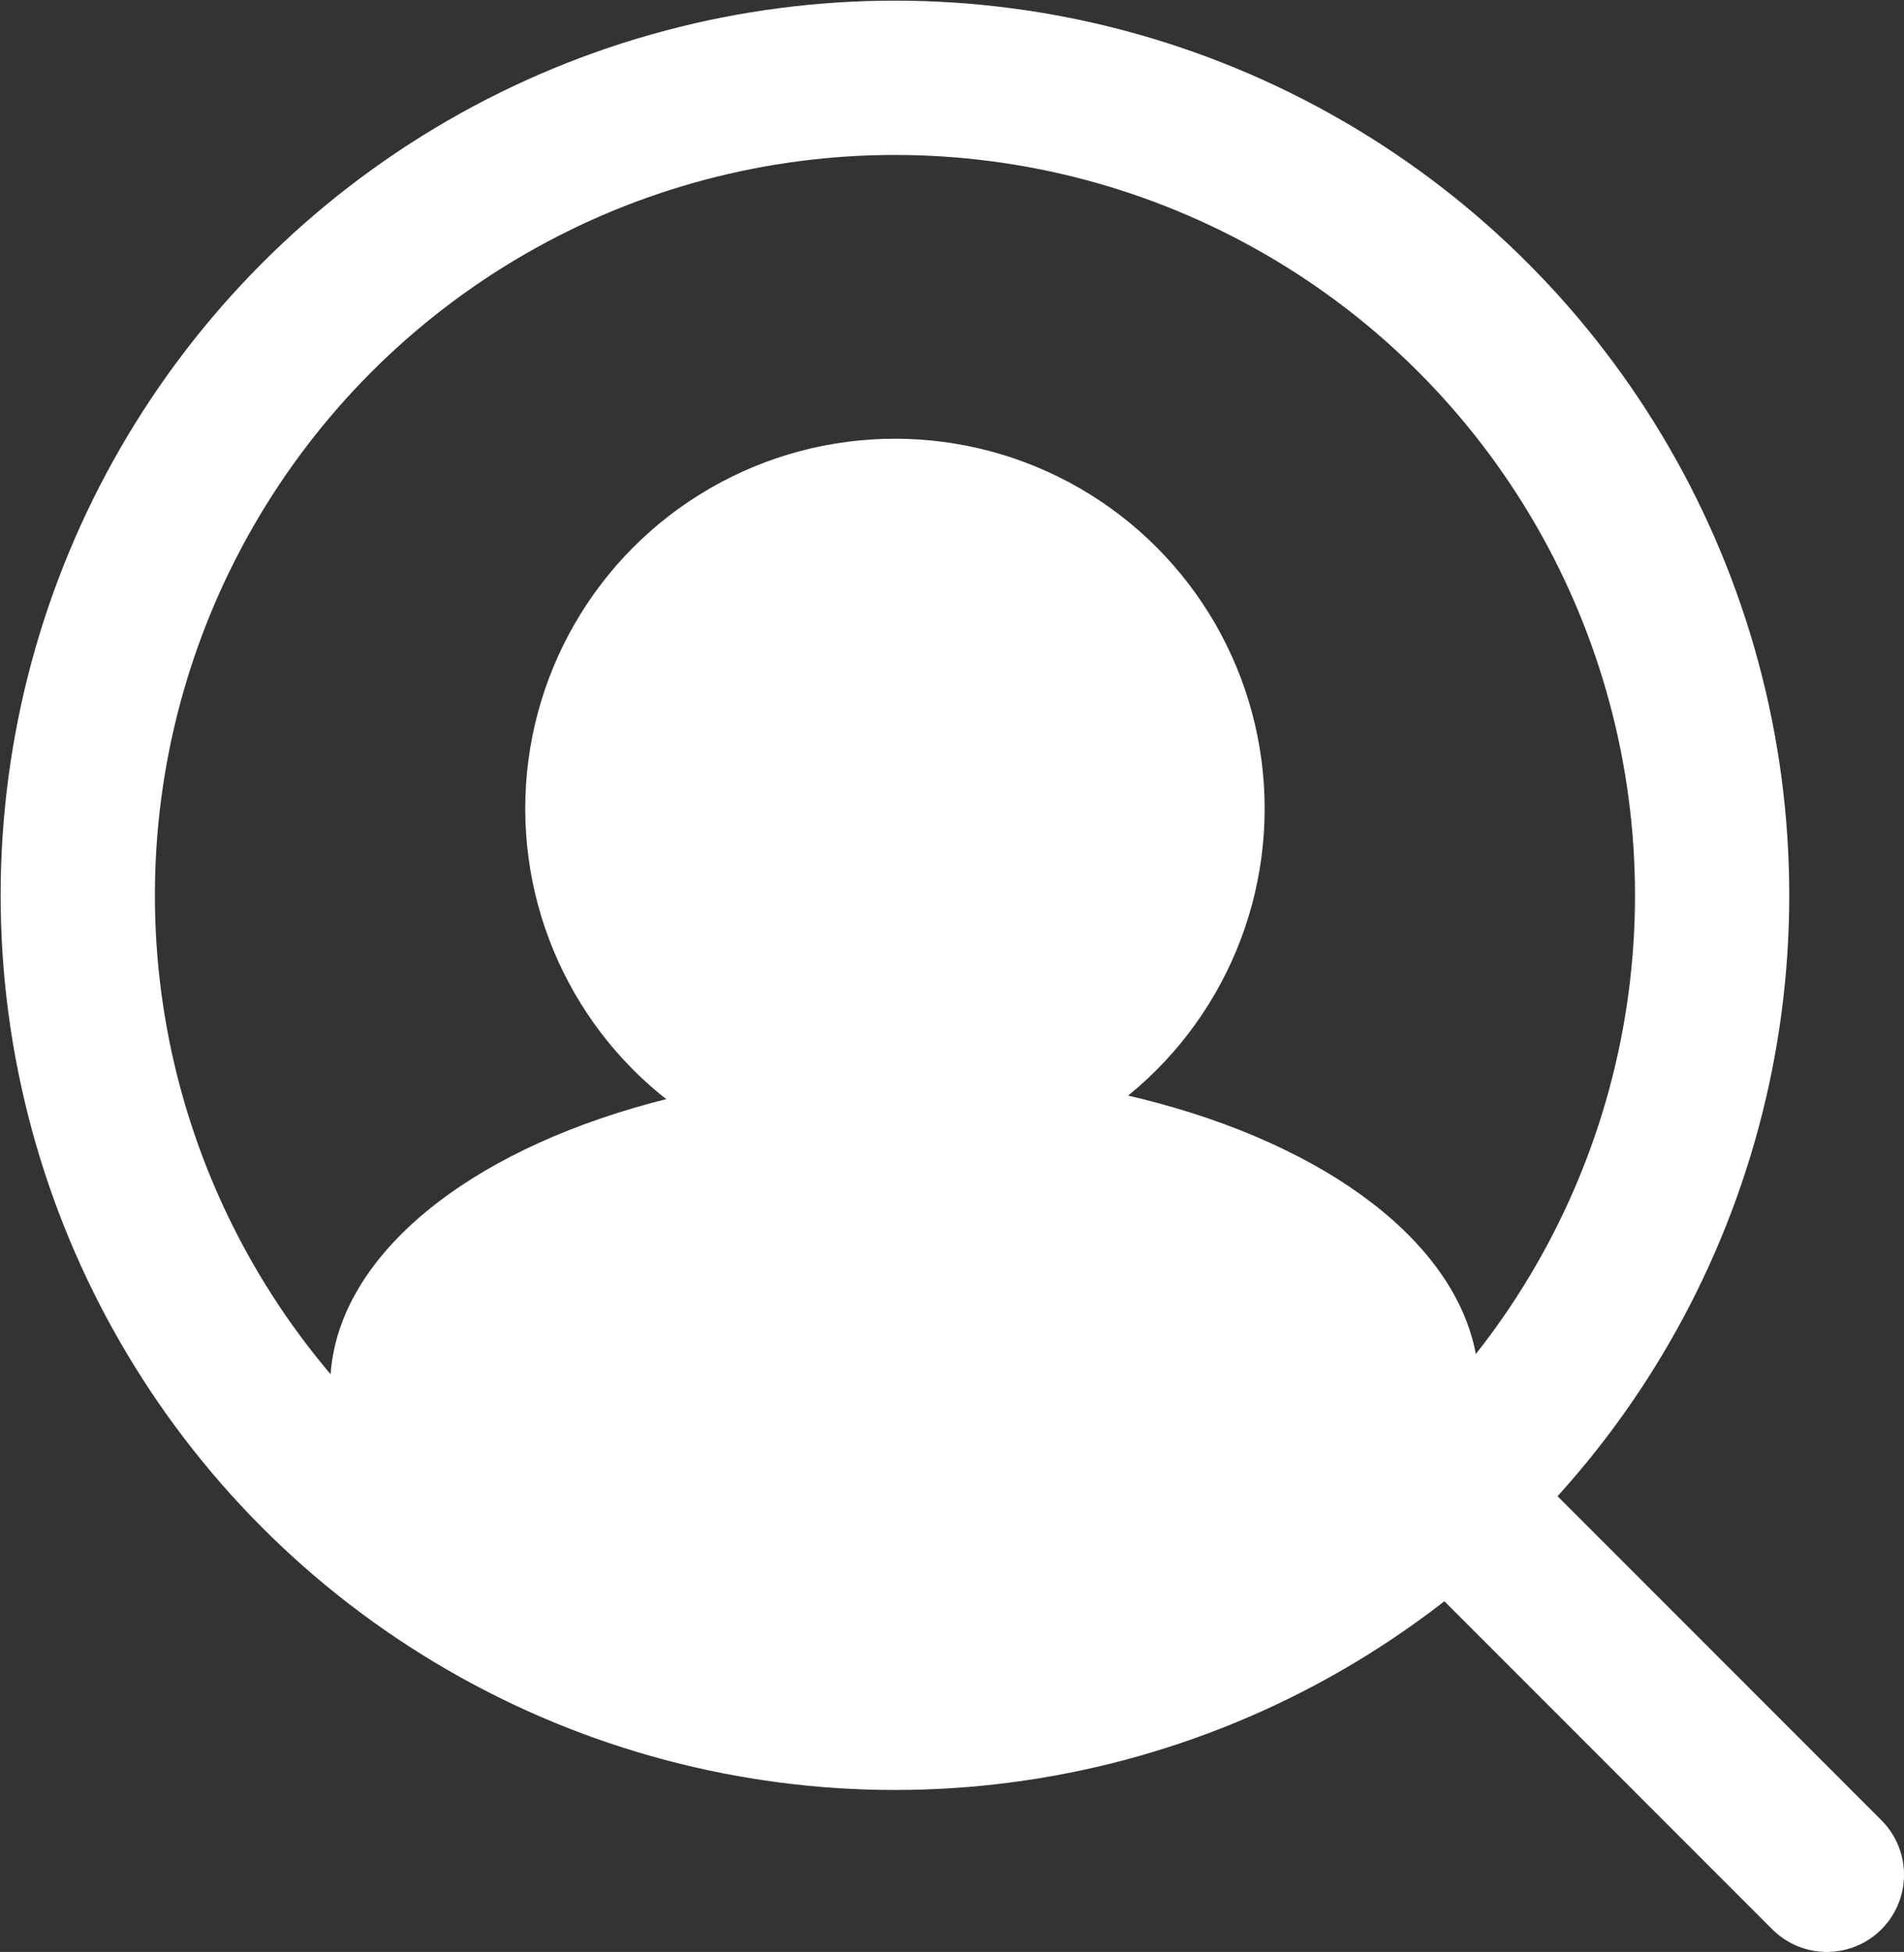 <?xml version="1.0" encoding="UTF-8"?>
<svg id="Layer_1" xmlns="http://www.w3.org/2000/svg" viewBox="0 0 29.87 30.61">
  <rect x="0" y="0" width="29.87" height="30.61" fill="#333333" stroke="none"/>
  <defs>
    <style>
      .cls-1 {
        fill: #fff;
      }

      .cls-2 {
        fill: none;
        stroke: #fff;
        stroke-linecap: round;
        stroke-miterlimit: 10;
        stroke-width: 2.42px;
      }
    </style>
  </defs>
  <circle class="cls-2" cx="14.04" cy="14.04" r="12.82"/>
  <circle class="cls-1" cx="14.04" cy="12.68" r="5.8"/>
  <ellipse class="cls-1" cx="14.19" cy="21.74" rx="9.01" ry="4.95"/>
  <line class="cls-2" x1="22.53" y1="23.27" x2="28.66" y2="29.4"/>
</svg>
